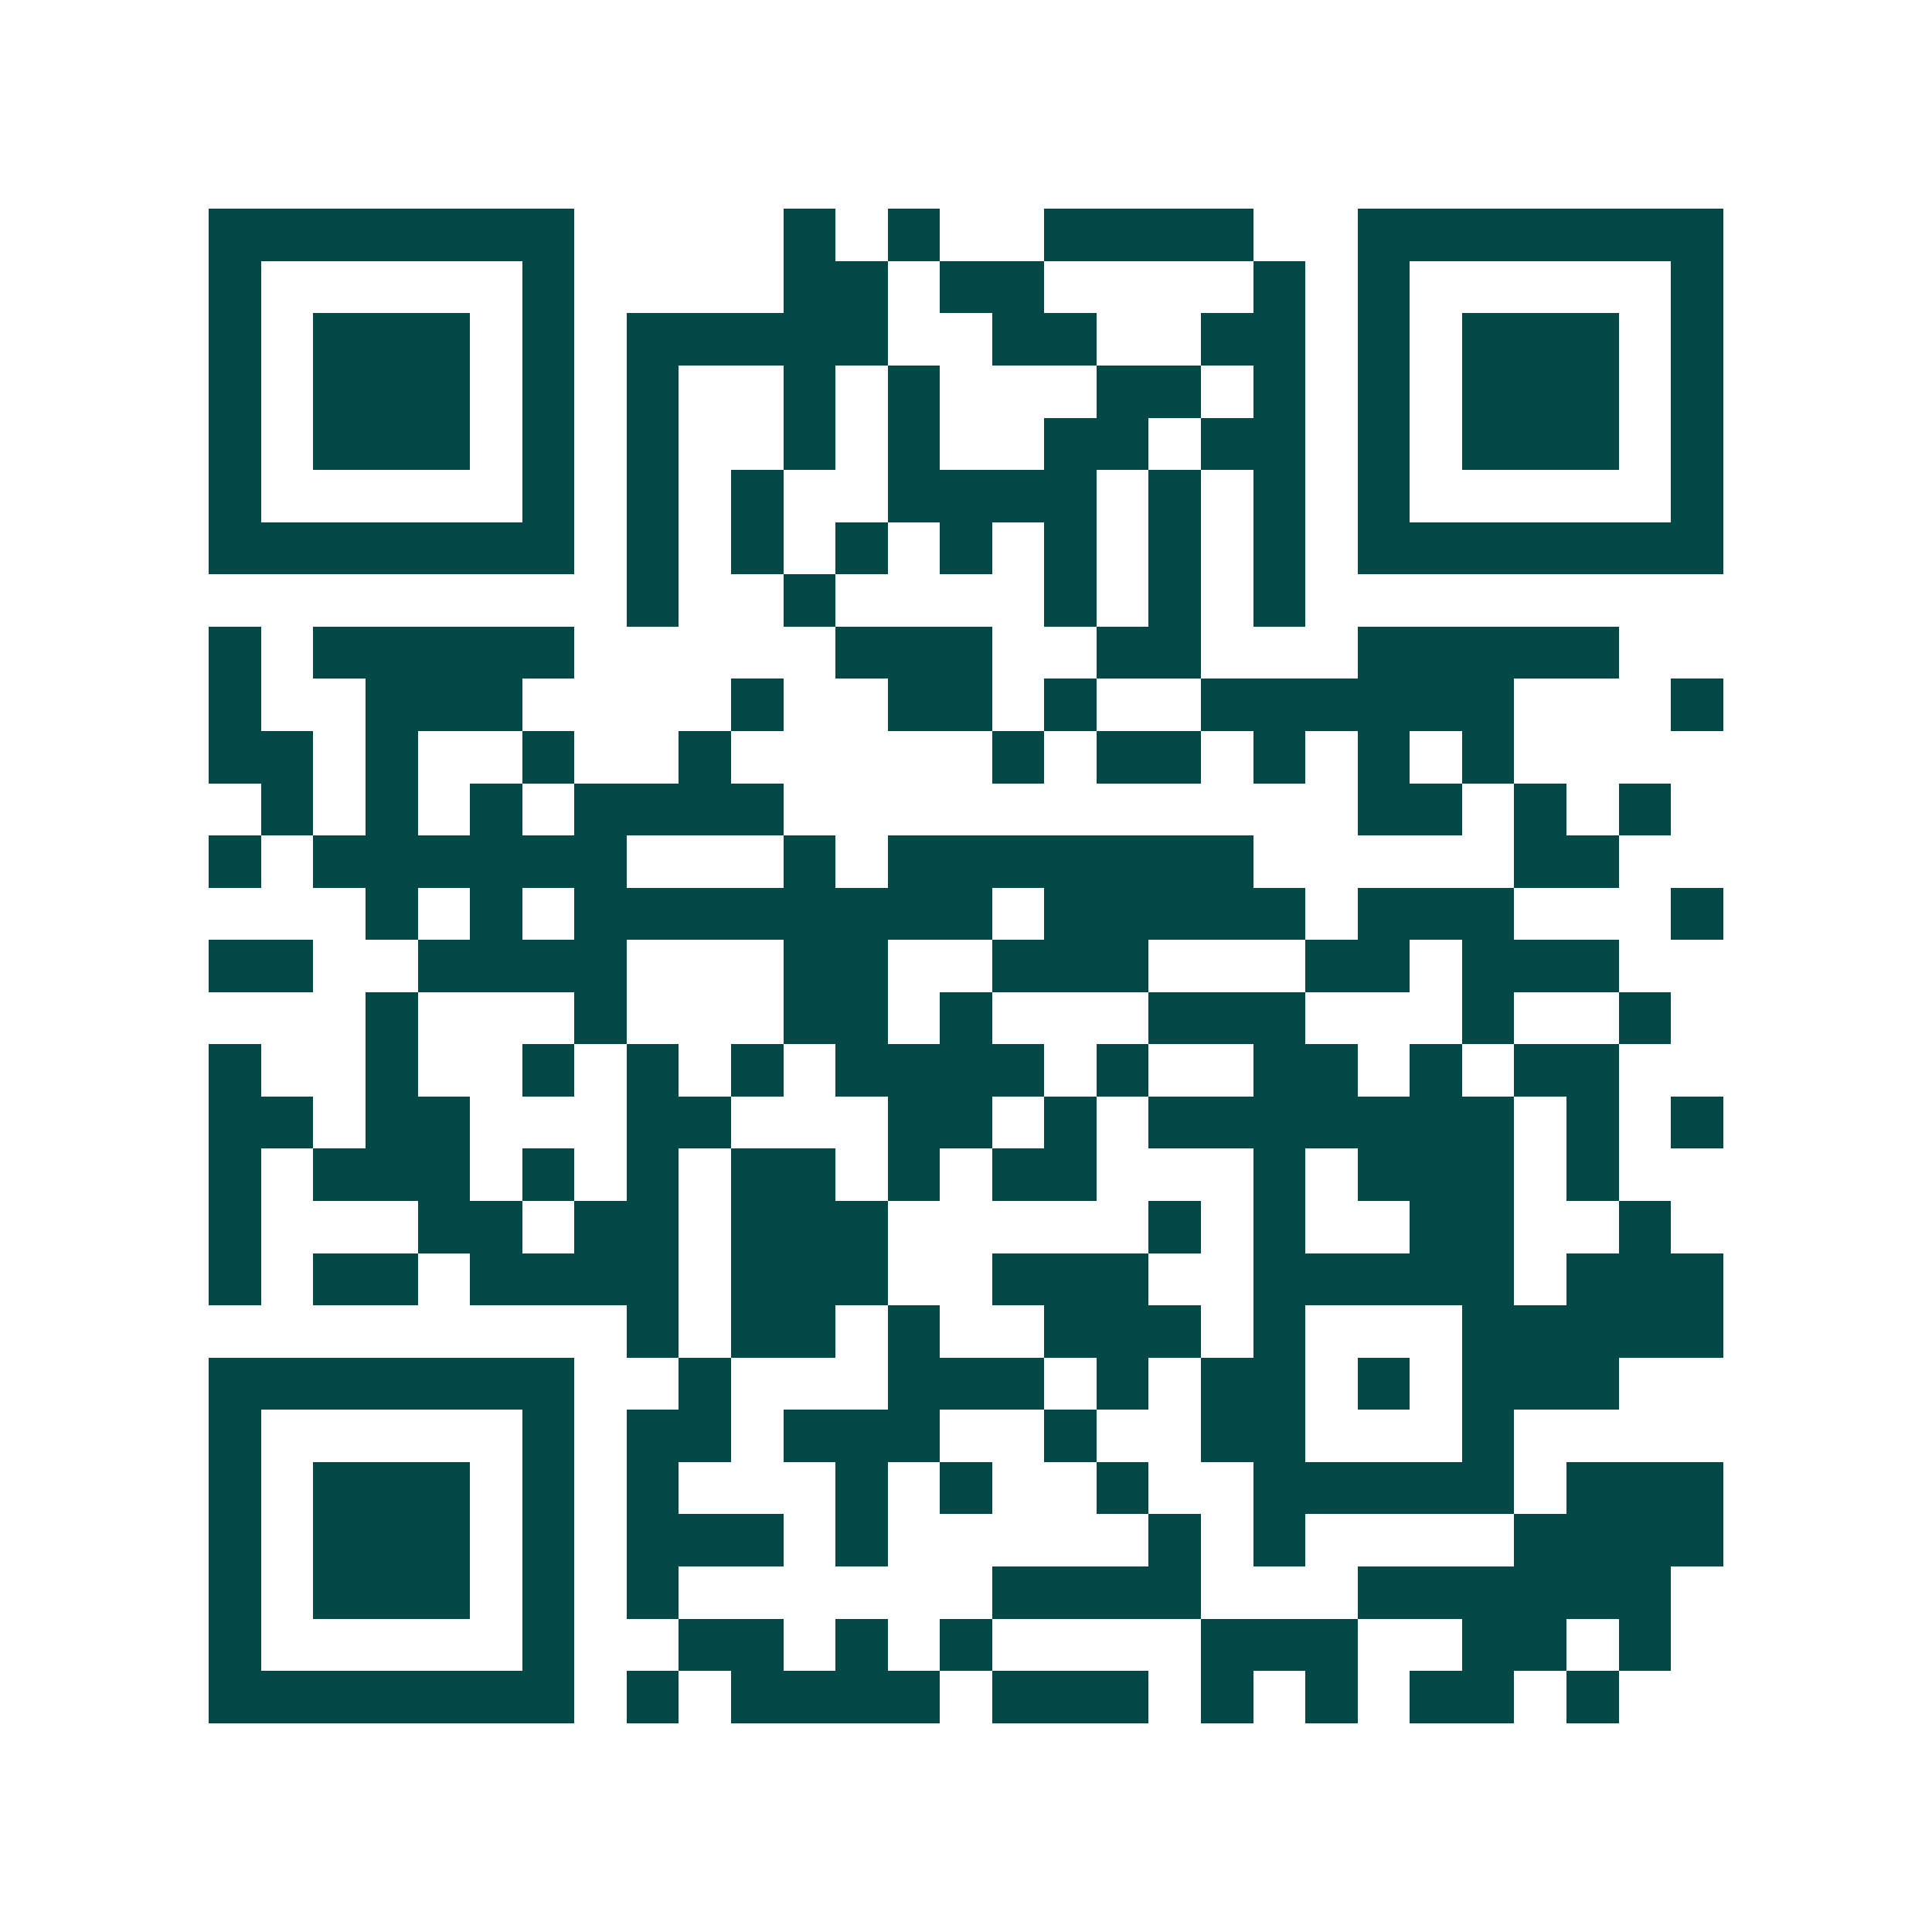 <svg xmlns="http://www.w3.org/2000/svg" width="200" height="200" viewBox="0 0 37 37" shape-rendering="crispEdges"><path fill="#ffffff" d="M0 0h37v37H0z"/><path stroke="#014847" d="M4 4.5h7m4 0h1m1 0h1m2 0h4m2 0h7M4 5.5h1m5 0h1m4 0h2m1 0h2m4 0h1m1 0h1m5 0h1M4 6.5h1m1 0h3m1 0h1m1 0h5m2 0h2m2 0h2m1 0h1m1 0h3m1 0h1M4 7.5h1m1 0h3m1 0h1m1 0h1m2 0h1m1 0h1m3 0h2m1 0h1m1 0h1m1 0h3m1 0h1M4 8.5h1m1 0h3m1 0h1m1 0h1m2 0h1m1 0h1m2 0h2m1 0h2m1 0h1m1 0h3m1 0h1M4 9.5h1m5 0h1m1 0h1m1 0h1m2 0h4m1 0h1m1 0h1m1 0h1m5 0h1M4 10.5h7m1 0h1m1 0h1m1 0h1m1 0h1m1 0h1m1 0h1m1 0h1m1 0h7M12 11.5h1m2 0h1m4 0h1m1 0h1m1 0h1M4 12.5h1m1 0h5m5 0h3m2 0h2m3 0h5M4 13.5h1m2 0h3m4 0h1m2 0h2m1 0h1m2 0h6m3 0h1M4 14.5h2m1 0h1m2 0h1m2 0h1m5 0h1m1 0h2m1 0h1m1 0h1m1 0h1M5 15.5h1m1 0h1m1 0h1m1 0h4m11 0h2m1 0h1m1 0h1M4 16.5h1m1 0h6m3 0h1m1 0h7m5 0h2M7 17.5h1m1 0h1m1 0h8m1 0h5m1 0h3m3 0h1M4 18.5h2m2 0h4m3 0h2m2 0h3m3 0h2m1 0h3M7 19.5h1m3 0h1m3 0h2m1 0h1m3 0h3m3 0h1m2 0h1M4 20.5h1m2 0h1m2 0h1m1 0h1m1 0h1m1 0h4m1 0h1m2 0h2m1 0h1m1 0h2M4 21.5h2m1 0h2m3 0h2m3 0h2m1 0h1m1 0h7m1 0h1m1 0h1M4 22.5h1m1 0h3m1 0h1m1 0h1m1 0h2m1 0h1m1 0h2m3 0h1m1 0h3m1 0h1M4 23.5h1m3 0h2m1 0h2m1 0h3m5 0h1m1 0h1m2 0h2m2 0h1M4 24.5h1m1 0h2m1 0h4m1 0h3m2 0h3m2 0h5m1 0h3M12 25.5h1m1 0h2m1 0h1m2 0h3m1 0h1m3 0h5M4 26.5h7m2 0h1m3 0h3m1 0h1m1 0h2m1 0h1m1 0h3M4 27.5h1m5 0h1m1 0h2m1 0h3m2 0h1m2 0h2m3 0h1M4 28.5h1m1 0h3m1 0h1m1 0h1m3 0h1m1 0h1m2 0h1m2 0h5m1 0h3M4 29.5h1m1 0h3m1 0h1m1 0h3m1 0h1m5 0h1m1 0h1m4 0h4M4 30.5h1m1 0h3m1 0h1m1 0h1m6 0h4m3 0h6M4 31.5h1m5 0h1m2 0h2m1 0h1m1 0h1m4 0h3m2 0h2m1 0h1M4 32.5h7m1 0h1m1 0h4m1 0h3m1 0h1m1 0h1m1 0h2m1 0h1"/></svg>
